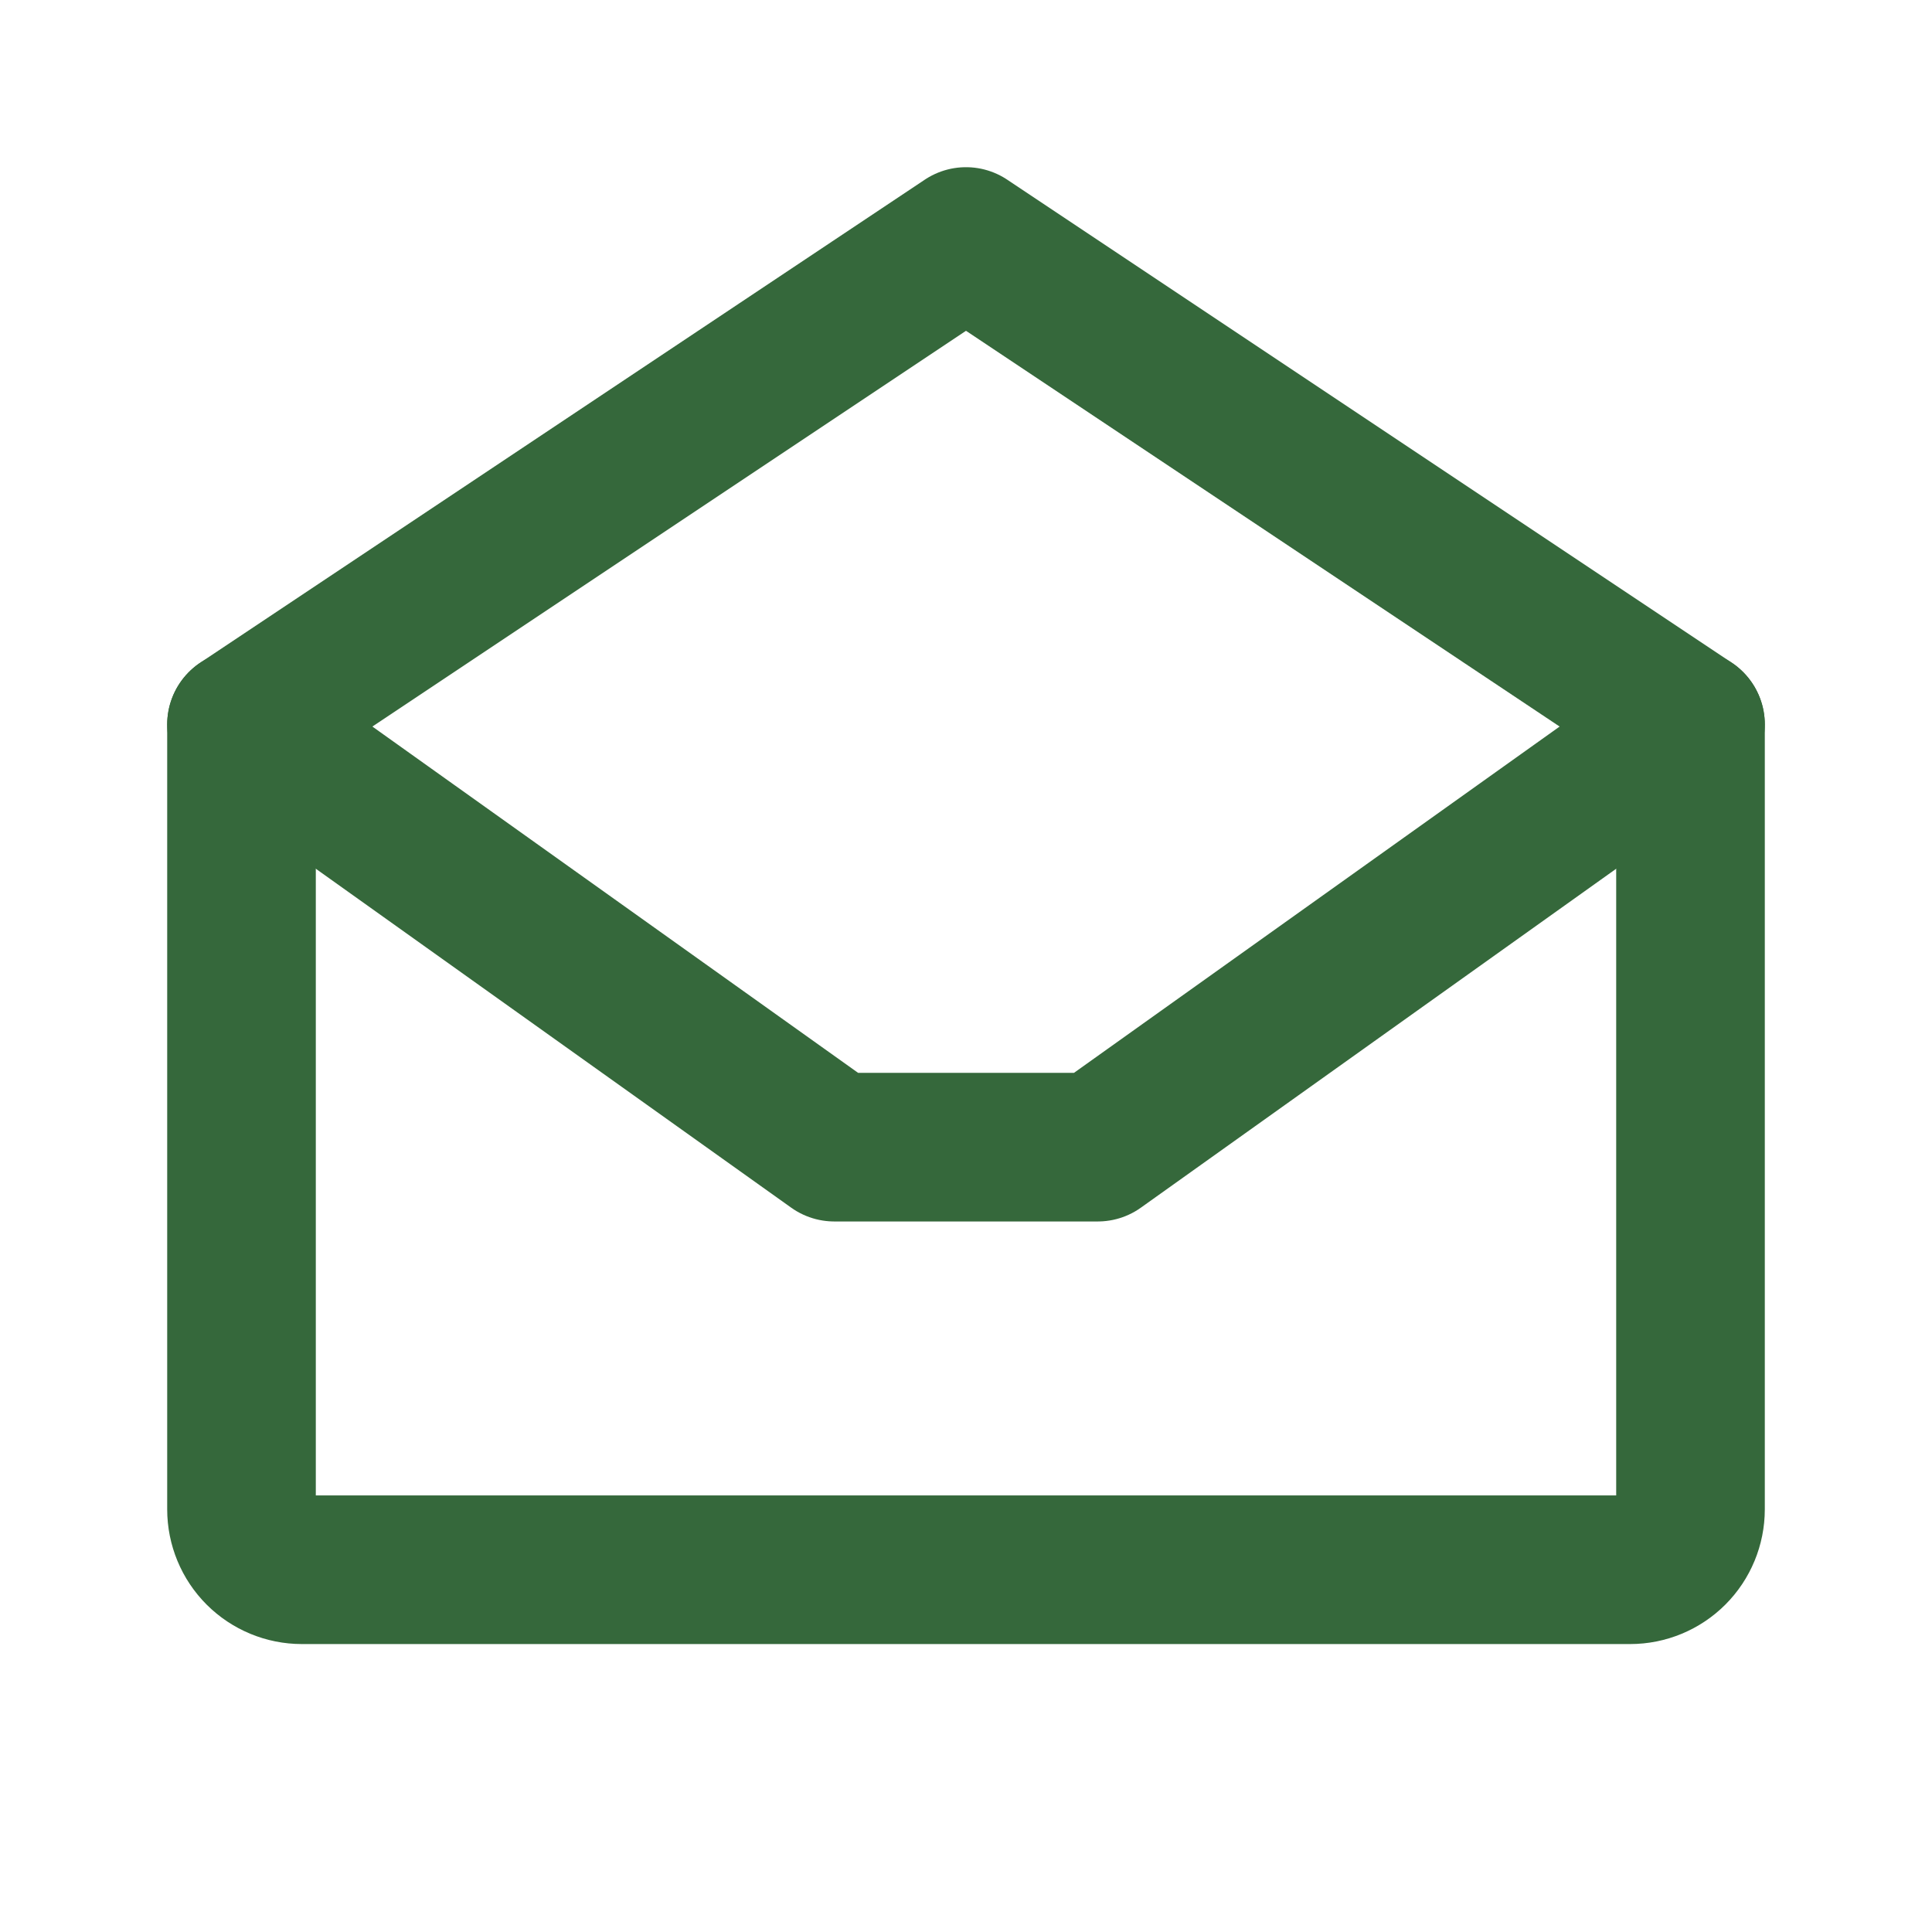 <svg width="26" height="26" viewBox="0 0 26 26" fill="none" xmlns="http://www.w3.org/2000/svg">
<g clip-path="url(#clip0_1020_496)">
<path d="M3.25 9.75V20.312C3.25 20.528 3.336 20.735 3.488 20.887C3.64 21.039 3.847 21.125 4.062 21.125H21.938C22.153 21.125 22.36 21.039 22.512 20.887C22.664 20.735 22.75 20.528 22.75 20.312V9.75L13 3.25L3.25 9.75Z" stroke="#35683B" stroke-width="2" stroke-linecap="round" stroke-linejoin="round"/>
<path d="M22.75 9.75L14.773 15.438H11.228L3.25 9.75" stroke="#35683B" stroke-width="2" stroke-linecap="round" stroke-linejoin="round"/>
</g>
<defs>
<clipPath id="clip0_1020_496">
<rect width="26" height="26" fill="white"/>
</clipPath>
</defs>
</svg>

